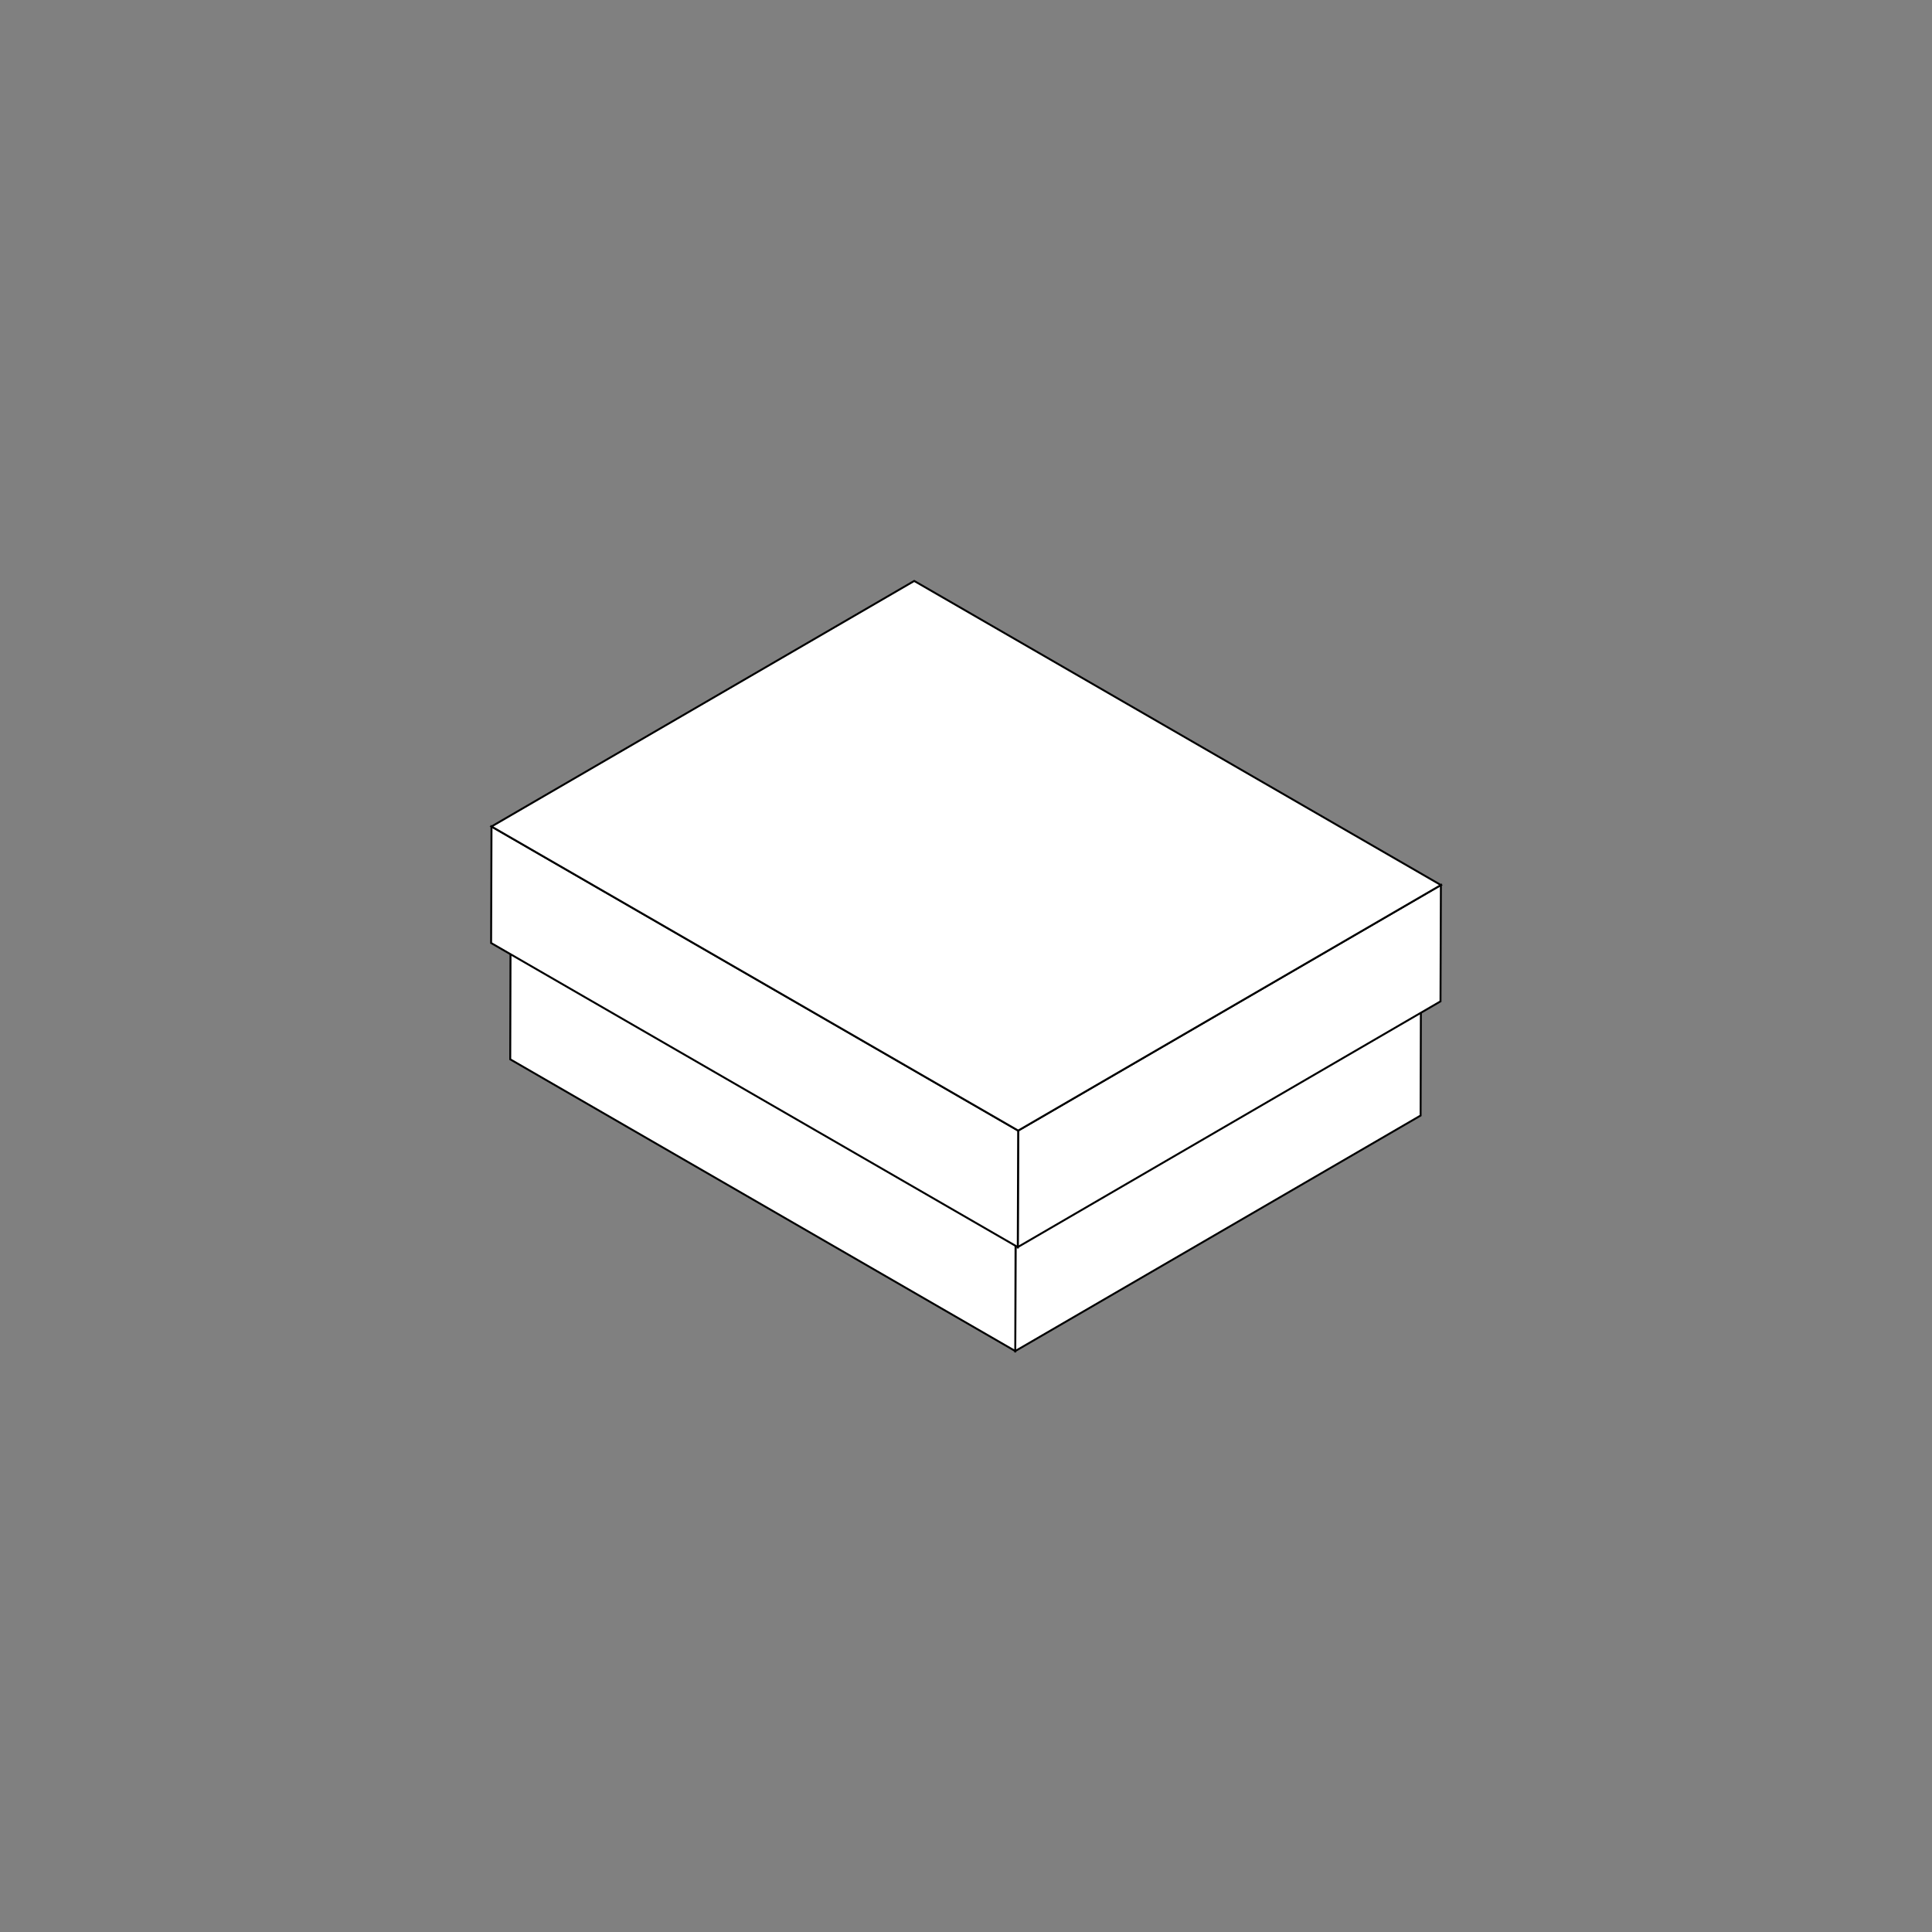 <?xml version="1.0" encoding="utf-8"?>
<!-- Generator: Adobe Illustrator 25.4.1, SVG Export Plug-In . SVG Version: 6.00 Build 0)  -->
<svg version="1.1" id="Layer_1" xmlns="http://www.w3.org/2000/svg" xmlns:xlink="http://www.w3.org/1999/xlink" x="0px" y="0px"
	 viewBox="0 0 1000 1000" style="enable-background:new 0 0 1000 1000;" xml:space="preserve">
<rect x="0" y="0" width="1000" height="1000" fill="#808080" stroke="none"/>
<style type="text/css">
	.st0{enable-background:new    ;}
	.st1{fill:#FFFFFF;stroke:#000000;stroke-miterlimit:10;}
	.st2{fill:#FFFFFF;stroke:#000000;stroke-width:1.01;stroke-miterlimit:10;}
	.st3{fill:#FFFFFF;stroke:#000000;stroke-width:0.883;stroke-miterlimit:10;}
	.st4{fill:#FFFFFF;stroke:#000000;stroke-width:0.674;stroke-miterlimit:10;}
</style>
<g>
	<g>
		<g class="st0">
			<g>
				<polygon class="st1" points="735.6,461.8 735.3,577.4 525.5,699.3 525.8,583.7 				"/>
			</g>
			<g>
				<polygon class="st1" points="525.8,583.7 525.5,699.3 264.1,548.3 264.4,432.8 				"/>
			</g>
			<g>
				<polygon class="st1" points="735.6,461.8 525.8,583.7 264.4,432.8 474.2,310.9 				"/>
			</g>
		</g>
	</g>
	<g>
		<g class="st0">
			<g>
				<polygon class="st1" points="745.8,458.1 745.6,518.3 526.8,645.5 527,585.2 				"/>
			</g>
			<g>
				<polygon class="st1" points="527,585.2 526.8,645.5 254.2,488.1 254.4,427.8 				"/>
			</g>
			<g>
				<polygon class="st1" points="745.8,458.1 527,585.2 254.4,427.8 473.2,300.7 				"/>
			</g>
		</g>
	</g>
</g>
</svg>
